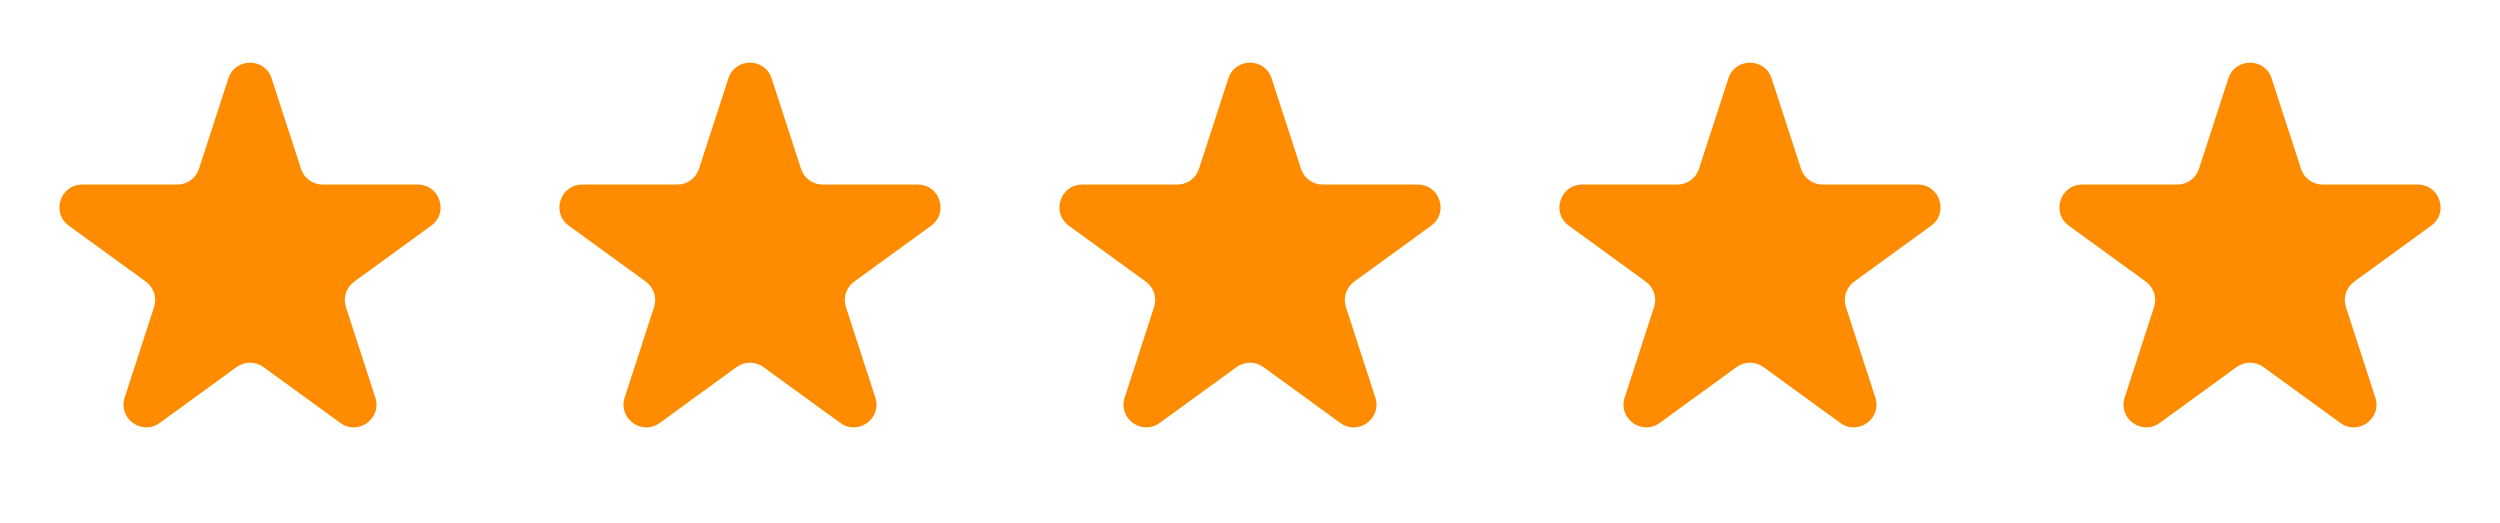 <?xml version="1.0" encoding="UTF-8"?> <svg xmlns="http://www.w3.org/2000/svg" width="110" height="23" viewBox="0 0 110 23" fill="none"><path d="M10.049 3.448C10.348 2.526 11.652 2.526 11.951 3.448L13.245 7.43C13.379 7.842 13.763 8.121 14.196 8.121H18.384C19.353 8.121 19.755 9.361 18.972 9.93L15.584 12.392C15.233 12.646 15.087 13.098 15.22 13.51L16.515 17.493C16.814 18.414 15.759 19.18 14.976 18.611L11.588 16.149C11.237 15.895 10.763 15.895 10.412 16.149L7.024 18.611C6.241 19.18 5.186 18.414 5.485 17.493L6.779 13.51C6.913 13.098 6.767 12.646 6.416 12.392L3.028 9.93C2.245 9.361 2.647 8.121 3.616 8.121H7.804C8.237 8.121 8.621 7.842 8.755 7.43L10.049 3.448Z" fill="#FF8C00"></path><path d="M32.049 3.448C32.348 2.526 33.652 2.526 33.951 3.448L35.245 7.43C35.379 7.842 35.763 8.121 36.196 8.121H40.384C41.353 8.121 41.755 9.361 40.972 9.93L37.584 12.392C37.233 12.646 37.087 13.098 37.221 13.51L38.515 17.493C38.814 18.414 37.76 19.18 36.976 18.611L33.588 16.149C33.237 15.895 32.763 15.895 32.412 16.149L29.024 18.611C28.241 19.18 27.186 18.414 27.485 17.493L28.779 13.51C28.913 13.098 28.767 12.646 28.416 12.392L25.028 9.93C24.245 9.361 24.647 8.121 25.616 8.121H29.804C30.237 8.121 30.621 7.842 30.755 7.43L32.049 3.448Z" fill="#FF8C00"></path><path d="M54.049 3.448C54.348 2.526 55.652 2.526 55.951 3.448L57.245 7.43C57.379 7.842 57.763 8.121 58.196 8.121H62.384C63.353 8.121 63.755 9.361 62.972 9.93L59.584 12.392C59.233 12.646 59.087 13.098 59.221 13.51L60.515 17.493C60.814 18.414 59.76 19.18 58.976 18.611L55.588 16.149C55.237 15.895 54.763 15.895 54.412 16.149L51.024 18.611C50.24 19.18 49.186 18.414 49.485 17.493L50.779 13.51C50.913 13.098 50.767 12.646 50.416 12.392L47.028 9.93C46.245 9.361 46.647 8.121 47.616 8.121H51.804C52.237 8.121 52.621 7.842 52.755 7.43L54.049 3.448Z" fill="#FF8C00"></path><path d="M76.049 3.448C76.348 2.526 77.652 2.526 77.951 3.448L79.245 7.43C79.379 7.842 79.763 8.121 80.196 8.121H84.384C85.353 8.121 85.755 9.361 84.972 9.93L81.584 12.392C81.233 12.646 81.087 13.098 81.221 13.51L82.515 17.493C82.814 18.414 81.76 19.18 80.976 18.611L77.588 16.149C77.237 15.895 76.763 15.895 76.412 16.149L73.024 18.611C72.24 19.18 71.186 18.414 71.485 17.493L72.779 13.51C72.913 13.098 72.767 12.646 72.416 12.392L69.028 9.93C68.245 9.361 68.647 8.121 69.616 8.121H73.804C74.237 8.121 74.621 7.842 74.755 7.43L76.049 3.448Z" fill="#FF8C00"></path><path d="M98.049 3.448C98.348 2.526 99.652 2.526 99.951 3.448L101.245 7.43C101.379 7.842 101.763 8.121 102.196 8.121H106.384C107.353 8.121 107.755 9.361 106.972 9.93L103.584 12.392C103.233 12.646 103.087 13.098 103.22 13.51L104.515 17.493C104.814 18.414 103.759 19.18 102.976 18.611L99.588 16.149C99.237 15.895 98.763 15.895 98.412 16.149L95.024 18.611C94.24 19.18 93.186 18.414 93.485 17.493L94.779 13.51C94.913 13.098 94.767 12.646 94.416 12.392L91.028 9.93C90.245 9.361 90.647 8.121 91.616 8.121H95.804C96.237 8.121 96.621 7.842 96.755 7.43L98.049 3.448Z" fill="#FF8C00"></path></svg> 